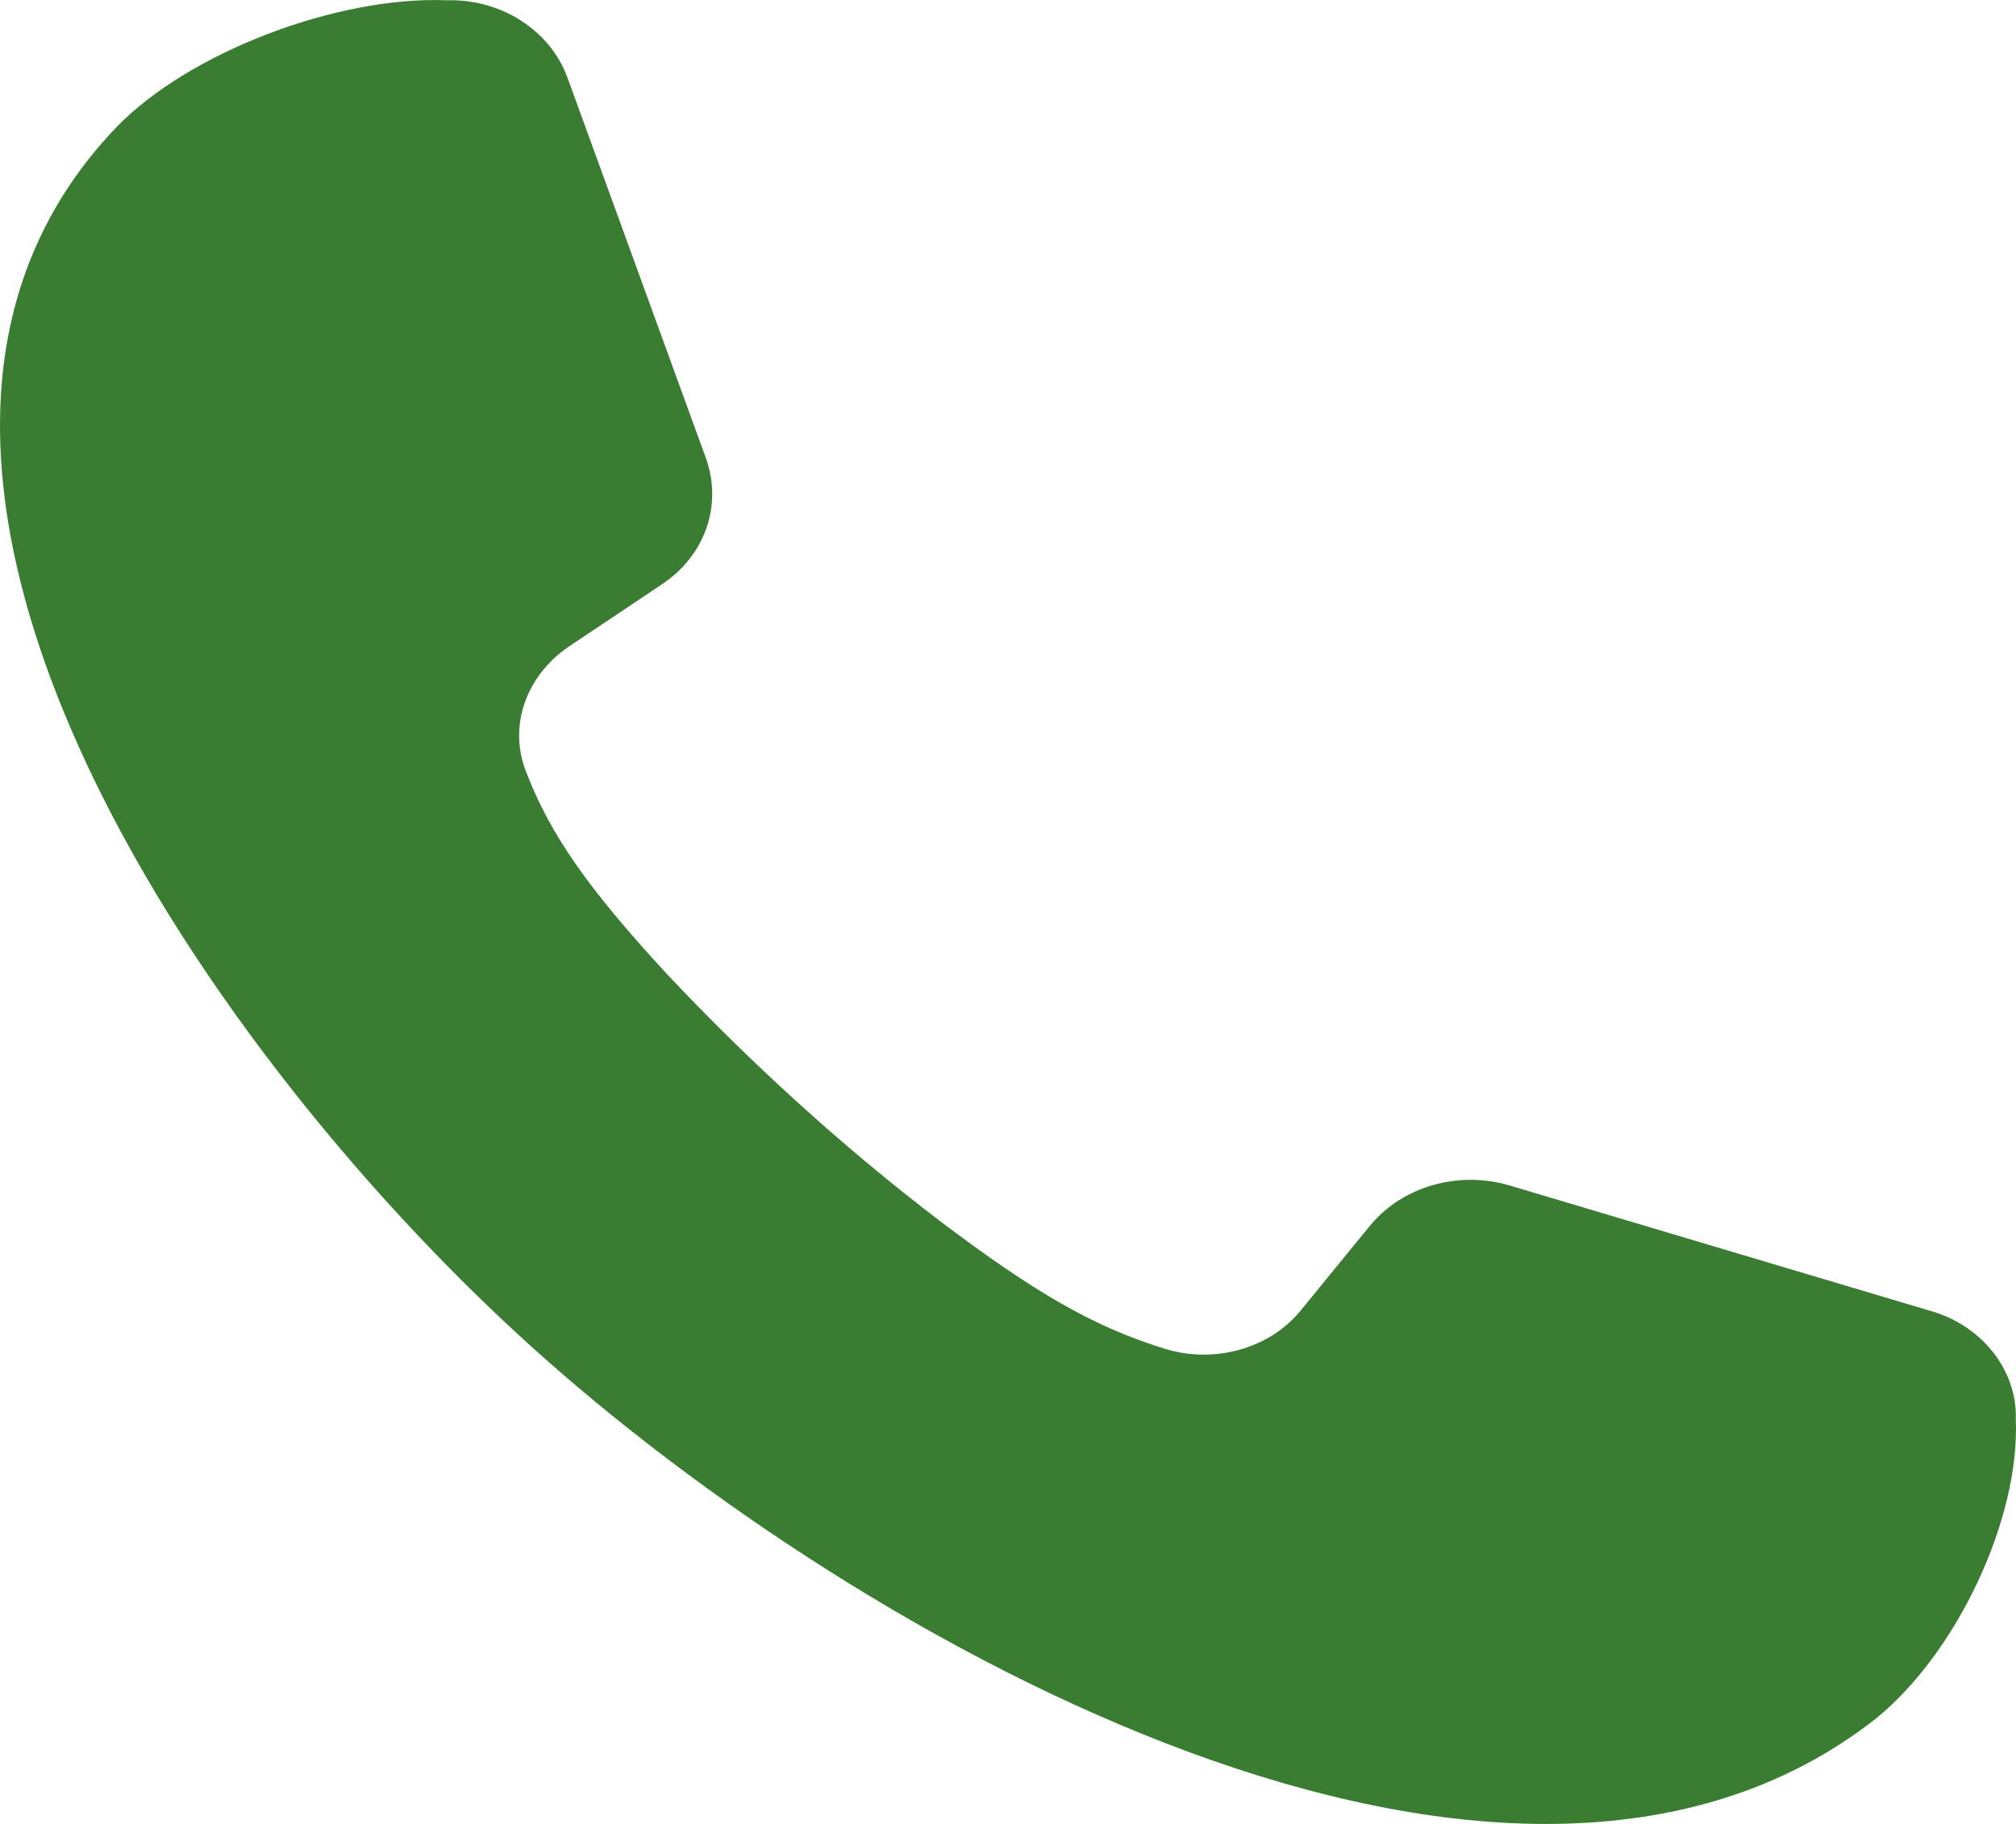 <svg width="21" height="19" viewBox="0 0 21 19" fill="none" xmlns="http://www.w3.org/2000/svg">
<path d="M20.998 14.789V14.719C20.981 14.234 20.624 13.803 20.113 13.657L15.721 12.348C15.194 12.194 14.615 12.355 14.275 12.763C14.036 13.056 13.764 13.387 13.551 13.649C13.228 14.049 12.649 14.211 12.13 14.049C11.381 13.818 10.768 13.456 9.798 12.725C8.768 11.939 7.815 11.069 6.938 10.137C6.13 9.259 5.73 8.697 5.475 8.027C5.296 7.557 5.483 7.041 5.917 6.741C6.206 6.549 6.572 6.302 6.896 6.086C7.347 5.786 7.526 5.262 7.355 4.777L5.909 0.803C5.738 0.341 5.27 0.018 4.734 0.003H4.658C3.509 -0.044 1.96 0.549 1.211 1.327C-2.1 4.785 2.062 10.884 5.517 14.011C8.972 17.138 15.713 20.896 19.534 17.908C20.385 17.222 21.041 15.821 20.998 14.789Z" fill="#3A7C31"/>
</svg>
